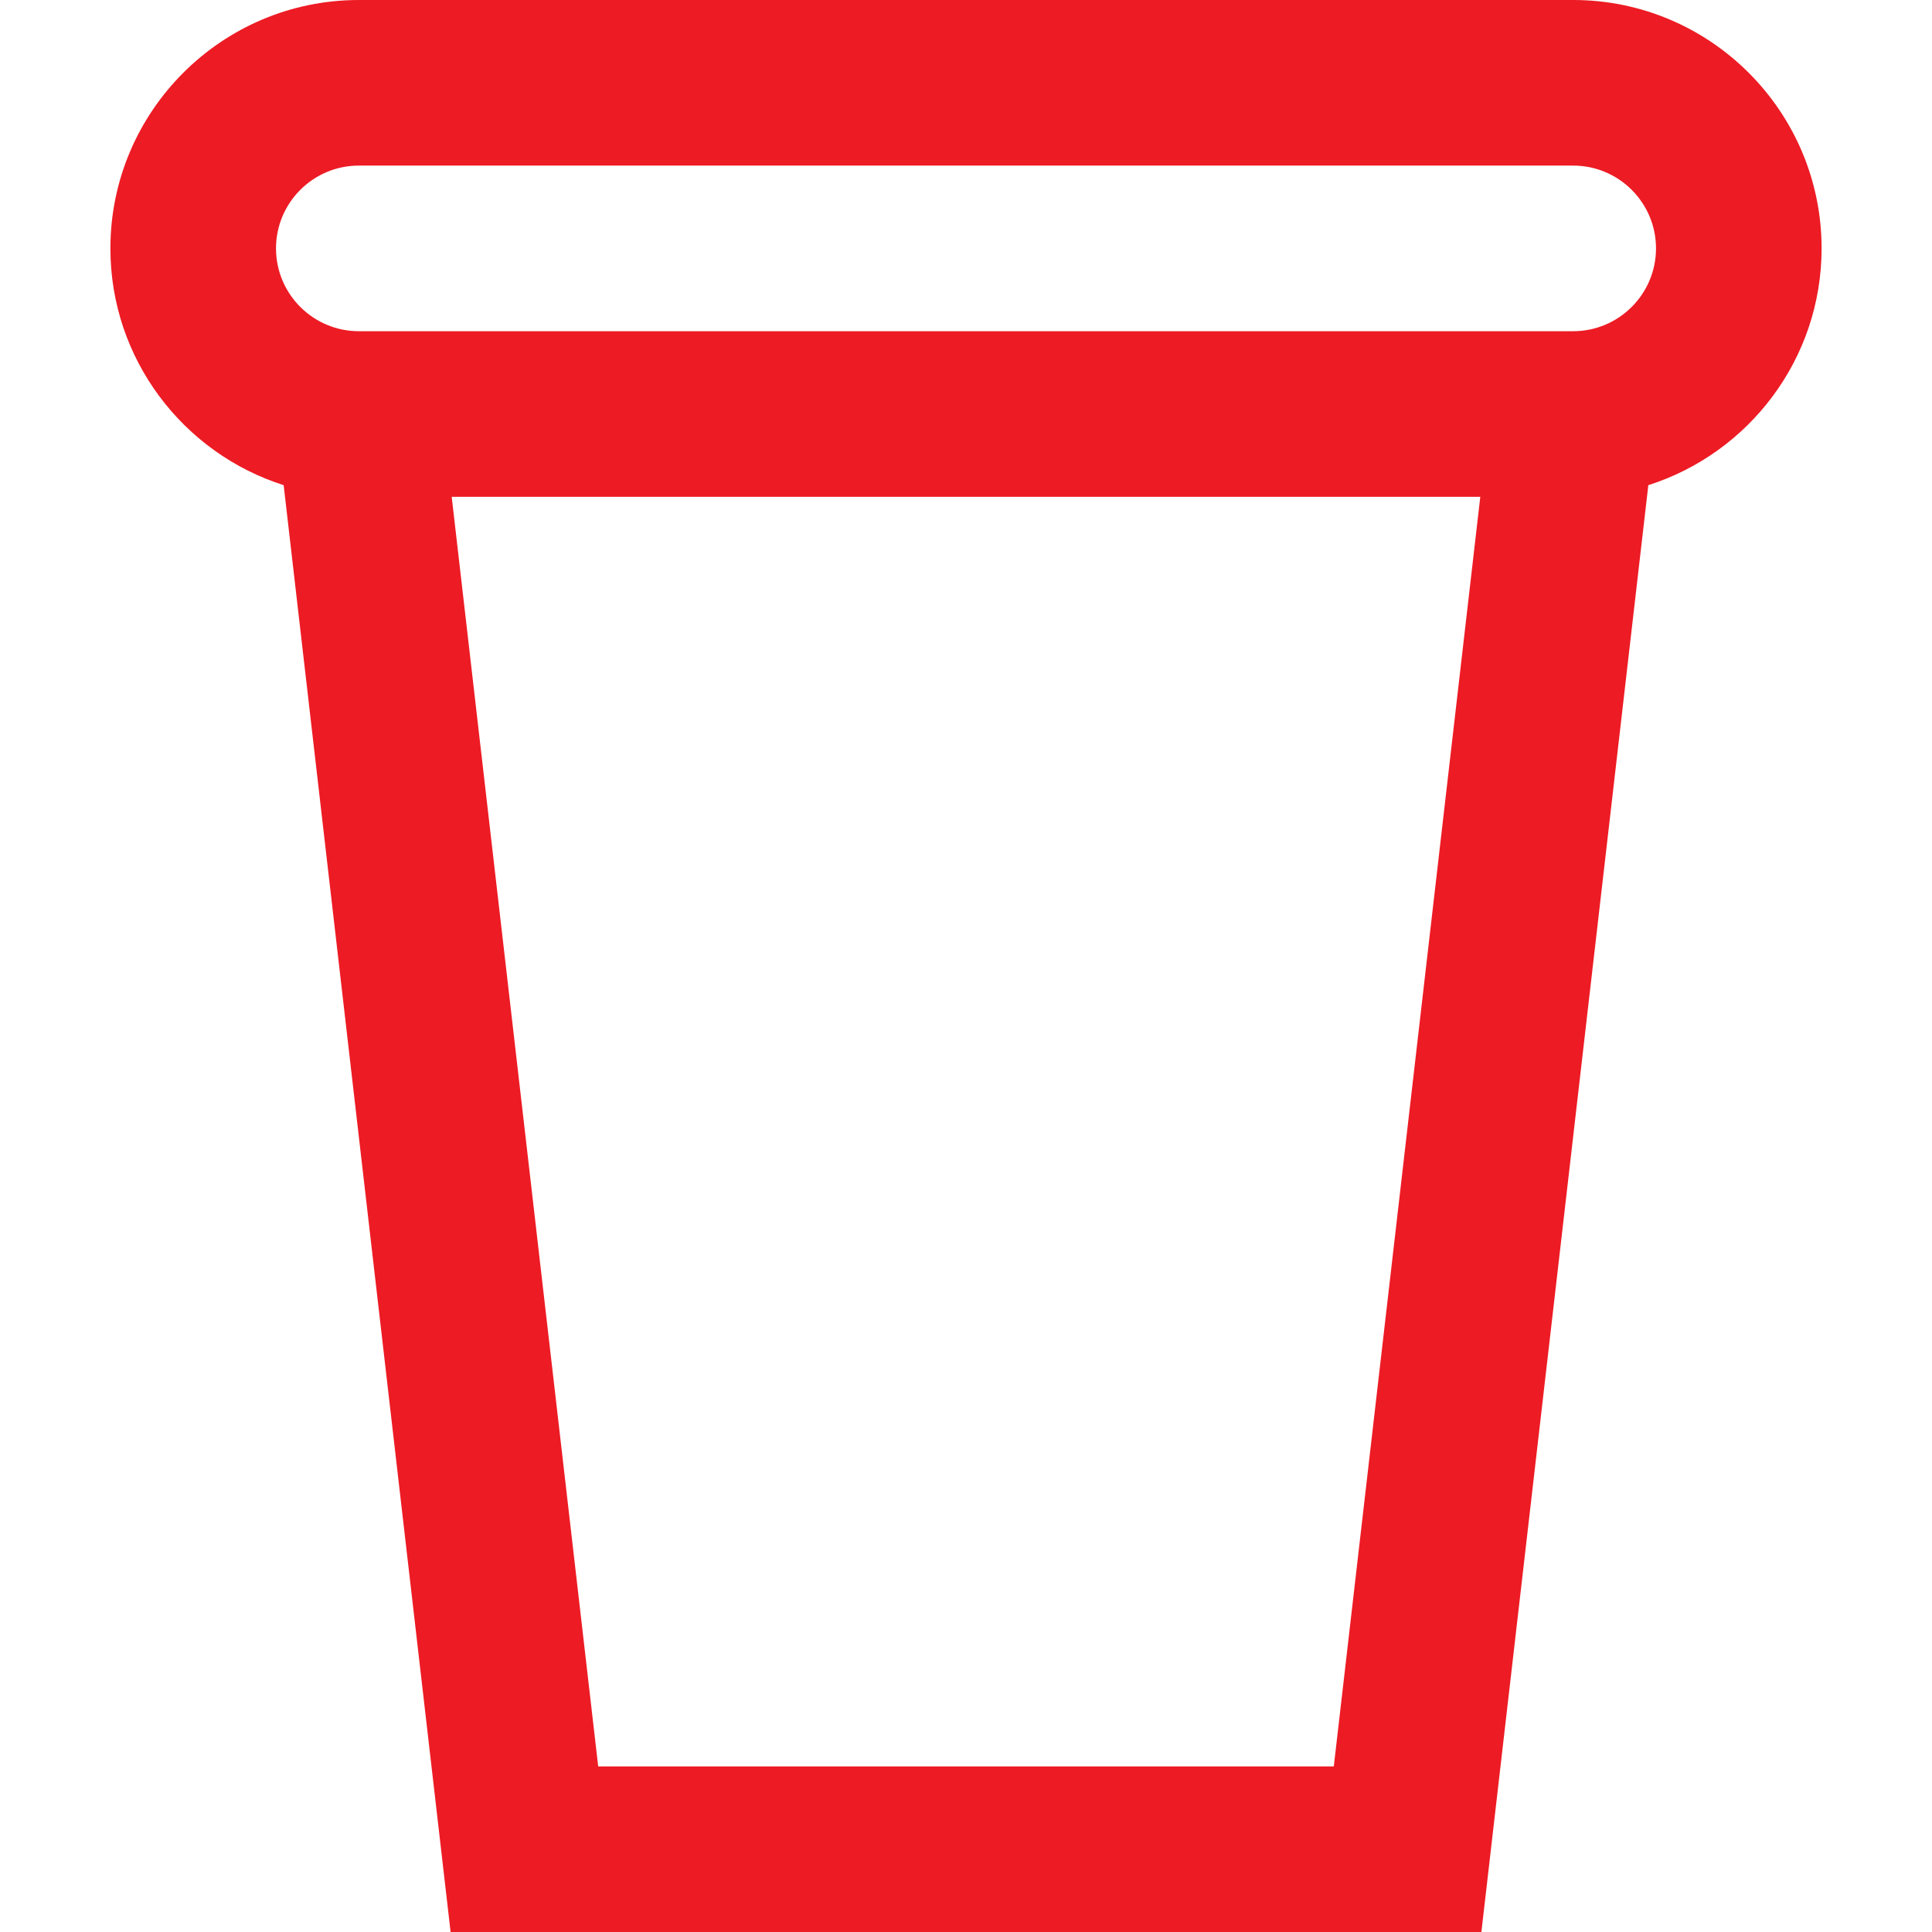 <?xml version="1.0" encoding="UTF-8" standalone="no"?>
<svg xmlns="http://www.w3.org/2000/svg" xmlns:xlink="http://www.w3.org/1999/xlink" xmlns:serif="http://www.serif.com/" width="100%" height="100%" viewBox="0 0 512 512" version="1.1" xml:space="preserve" style="fill-rule:evenodd;clip-rule:evenodd;stroke-linejoin:round;stroke-miterlimit:2;">
    <g id="plastic-cup-svgrepo-com.svg" transform="matrix(0.64,0,0,0.64,256,256)">
        <g transform="matrix(1,0,0,1,-400,-400)">
            <g>
                <g>
                    <path d="M651.428,0L148.572,0C91.856,0 45.714,46.142 45.714,102.858C45.714,148.733 75.906,187.677 117.458,200.892L186.584,800L613.411,800L682.537,200.892C724.092,187.677 754.284,148.733 754.284,102.858C754.286,46.142 708.144,0 651.428,0ZM552.3,731.428L247.7,731.428L187.039,205.714L612.959,205.714L552.3,731.428ZM651.428,137.142L148.572,137.142C129.667,137.142 114.286,121.761 114.286,102.856C114.286,83.952 129.667,68.57 148.572,68.57L651.43,68.57C670.334,68.57 685.716,83.952 685.716,102.856C685.714,121.762 670.334,137.142 651.428,137.142Z" style="fill:rgb(237,27,36);fill-rule:nonzero;"></path>
                </g>
            </g>
        </g>
    </g>
</svg>
